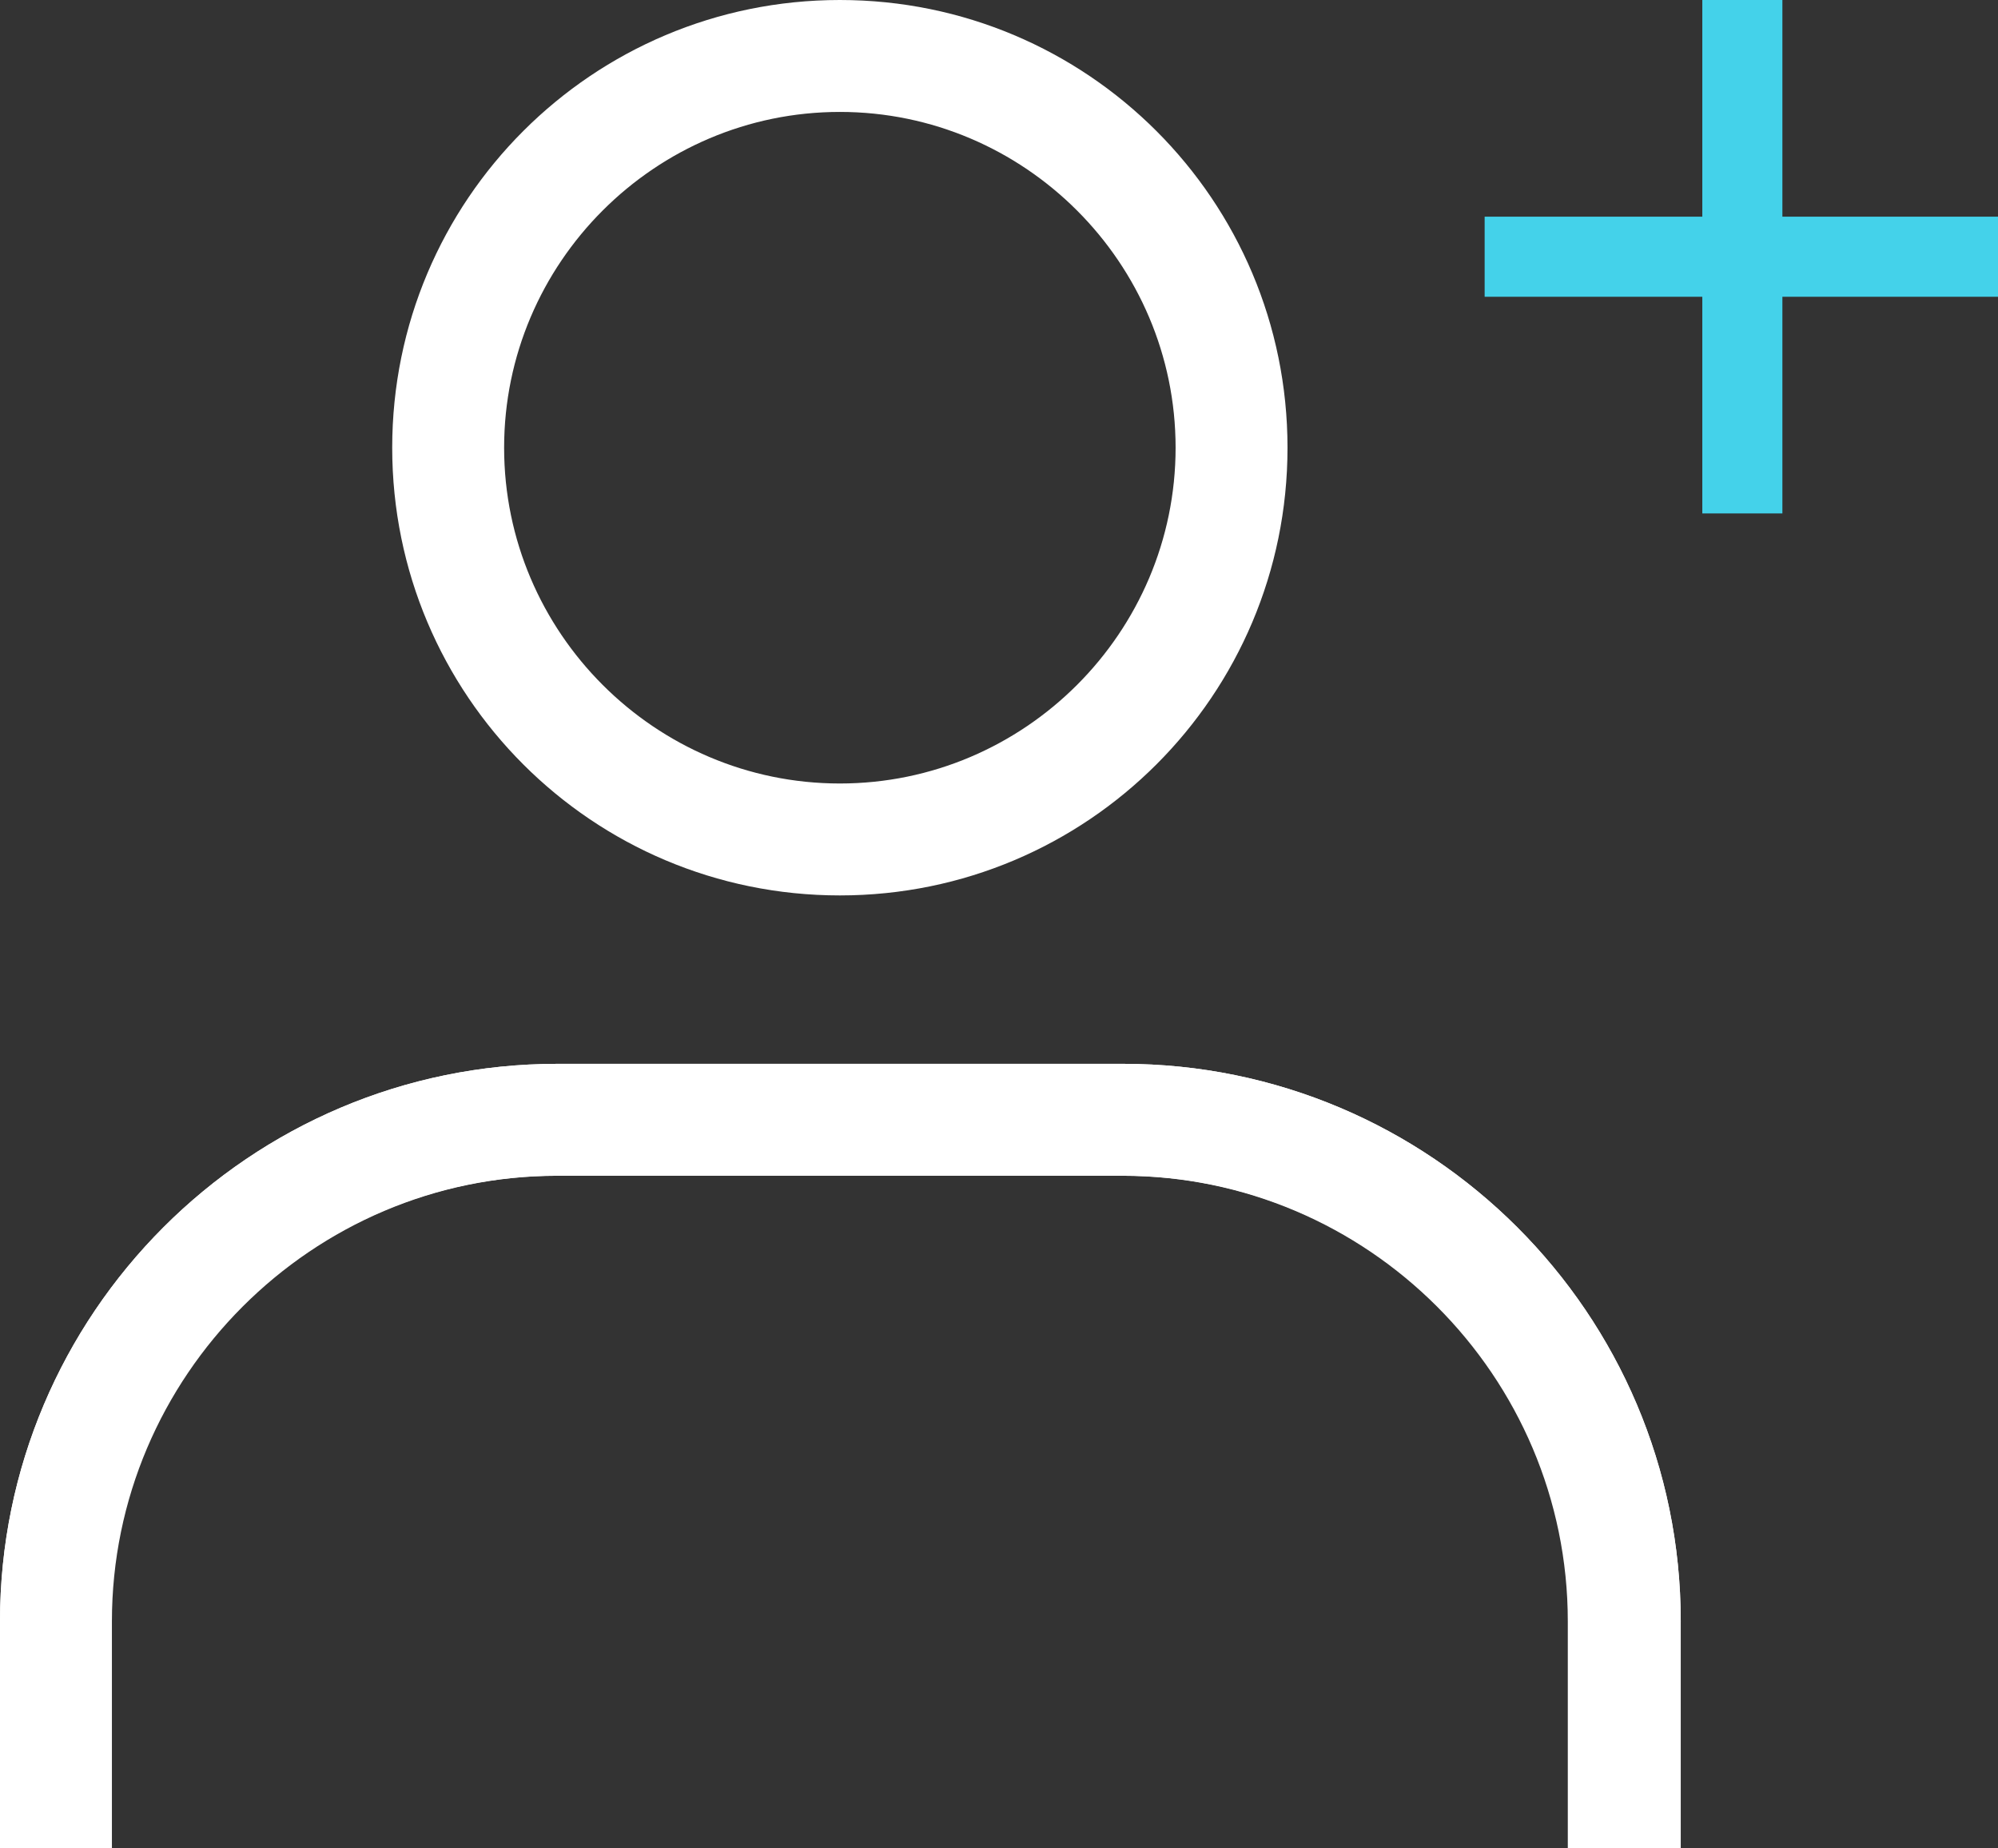 <?xml version="1.0" encoding="UTF-8"?>
<svg id="Livello_2" data-name="Livello 2" xmlns="http://www.w3.org/2000/svg" viewBox="0 0 19.46 18">
  <rect x="0" y="0" width="19.46" height="18" fill="#333333" stroke="none"/>
  <defs>
    <style>
      .cls-1 {
        fill: #fff;
      }

      .cls-2 {
        fill: #44d2ea;
      }
    </style>
  </defs>
  <g id="Livello_1-2" data-name="Livello 1">
    <g>
      <path class="cls-1" d="m8.18,1.09c1.8,0,3.27,1.47,3.27,3.27s-1.47,3.27-3.27,3.27-3.27-1.47-3.27-3.27,1.47-3.27,3.27-3.27m0-1.09C5.77,0,3.82,1.95,3.82,4.36s1.95,4.36,4.36,4.36,4.36-1.95,4.36-4.36S10.59,0,8.18,0h0Z"/>
      <path class="cls-1" d="m1.09,18H0v-2.21c0-2.99,2.43-5.43,5.43-5.43h5.51c2.99,0,5.43,2.43,5.43,5.43h-1.09c0-2.39-1.95-4.34-4.34-4.34h-5.51c-2.39,0-4.34,1.95-4.34,4.34v2.21Z"/>
      <path class="cls-1" d="m16.36,18h-1.09v-2.21c0-2.39-1.95-4.34-4.34-4.34h-5.51c-2.39,0-4.34,1.95-4.34,4.34H0c0-2.99,2.43-5.43,5.43-5.43h5.51c2.99,0,5.43,2.43,5.43,5.43v2.21Z"/>
    </g>
    <g>
      <rect class="cls-2" x="16.58" width=".78" height="5"/>
      <rect class="cls-2" x="16.58" y="0" width=".78" height="5" transform="translate(19.46 -14.47) rotate(90)"/>
    </g>
  </g>
</svg>